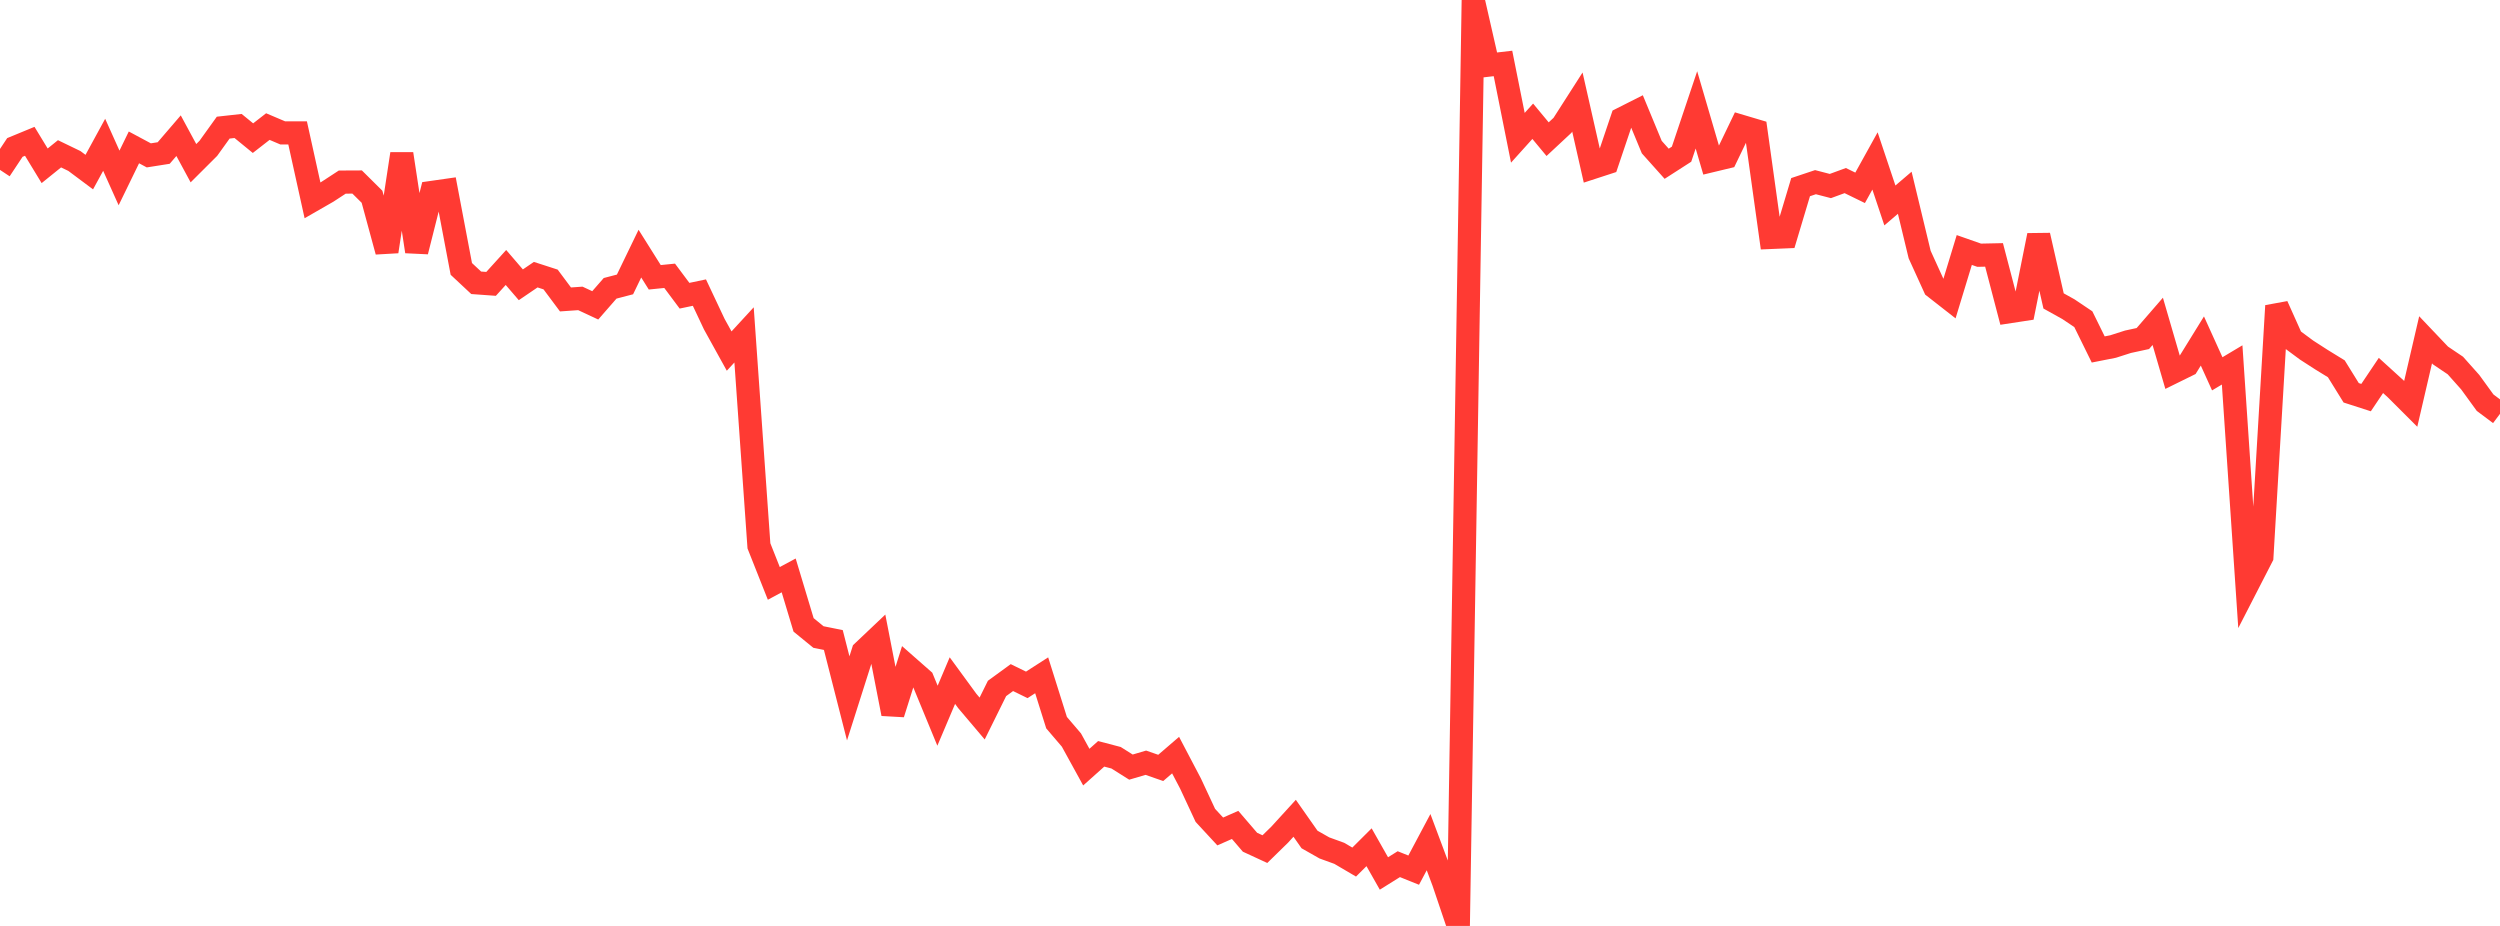 <?xml version="1.0" standalone="no"?>
<!DOCTYPE svg PUBLIC "-//W3C//DTD SVG 1.1//EN" "http://www.w3.org/Graphics/SVG/1.1/DTD/svg11.dtd">

<svg width="135" height="50" viewBox="0 0 135 50" preserveAspectRatio="none" 
  xmlns="http://www.w3.org/2000/svg"
  xmlns:xlink="http://www.w3.org/1999/xlink">


<polyline points="0.0, 9.174 0.804, 7.962 1.607, 7.631 2.411, 8.953 3.214, 8.305 4.018, 8.694 4.821, 9.294 5.625, 7.819 6.429, 9.609 7.232, 7.959 8.036, 8.39 8.839, 8.263 9.643, 7.327 10.446, 8.813 11.25, 8.011 12.054, 6.892 12.857, 6.803 13.661, 7.46 14.464, 6.835 15.268, 7.177 16.071, 7.177 16.875, 10.819 17.679, 10.357 18.482, 9.833 19.286, 9.829 20.089, 10.625 20.893, 13.582 21.696, 8.309 22.5, 13.581 23.304, 10.394 24.107, 10.279 24.911, 14.521 25.714, 15.271 26.518, 15.329 27.321, 14.444 28.125, 15.379 28.929, 14.832 29.732, 15.092 30.536, 16.17 31.339, 16.114 32.143, 16.489 32.946, 15.569 33.75, 15.359 34.554, 13.696 35.357, 14.974 36.161, 14.893 36.964, 15.969 37.768, 15.8 38.571, 17.504 39.375, 18.958 40.179, 18.084 40.982, 29.476 41.786, 31.504 42.589, 31.072 43.393, 33.743 44.196, 34.399 45.0, 34.561 45.804, 37.712 46.607, 35.185 47.411, 34.423 48.214, 38.544 49.018, 35.993 49.821, 36.699 50.625, 38.649 51.429, 36.752 52.232, 37.85 53.036, 38.8 53.839, 37.176 54.643, 36.59 55.446, 36.983 56.25, 36.466 57.054, 39.023 57.857, 39.963 58.661, 41.425 59.464, 40.707 60.268, 40.918 61.071, 41.424 61.875, 41.187 62.679, 41.467 63.482, 40.776 64.286, 42.307 65.089, 44.03 65.893, 44.899 66.696, 44.545 67.5, 45.481 68.304, 45.853 69.107, 45.068 69.911, 44.187 70.714, 45.332 71.518, 45.788 72.321, 46.08 73.125, 46.552 73.929, 45.751 74.732, 47.167 75.536, 46.665 76.339, 46.988 77.143, 45.476 77.946, 47.622 78.75, 50.0 79.554, 0.0 80.357, 3.52 81.161, 3.426 81.964, 7.44 82.768, 6.548 83.571, 7.515 84.375, 6.766 85.179, 5.51 85.982, 9.055 86.786, 8.793 87.589, 6.411 88.393, 6.005 89.196, 7.944 90.0, 8.843 90.804, 8.326 91.607, 5.933 92.411, 8.681 93.214, 8.488 94.018, 6.817 94.821, 7.056 95.625, 12.822 96.429, 12.788 97.232, 10.106 98.036, 9.837 98.839, 10.046 99.643, 9.751 100.446, 10.143 101.25, 8.691 102.054, 11.094 102.857, 10.409 103.661, 13.746 104.464, 15.509 105.268, 16.138 106.071, 13.5 106.875, 13.782 107.679, 13.765 108.482, 16.835 109.286, 16.712 110.089, 12.71 110.893, 16.25 111.696, 16.697 112.5, 17.237 113.304, 18.871 114.107, 18.712 114.911, 18.455 115.714, 18.281 116.518, 17.353 117.321, 20.111 118.125, 19.715 118.929, 18.414 119.732, 20.186 120.536, 19.706 121.339, 31.629 122.143, 30.064 122.946, 16.514 123.75, 18.307 124.554, 18.903 125.357, 19.421 126.161, 19.915 126.964, 21.211 127.768, 21.47 128.571, 20.274 129.375, 21.005 130.179, 21.808 130.982, 18.35 131.786, 19.196 132.589, 19.737 133.393, 20.639 134.196, 21.745 135.0, 22.347" fill="none" stroke="#ff3a33" stroke-width="1.25"/>

</svg>